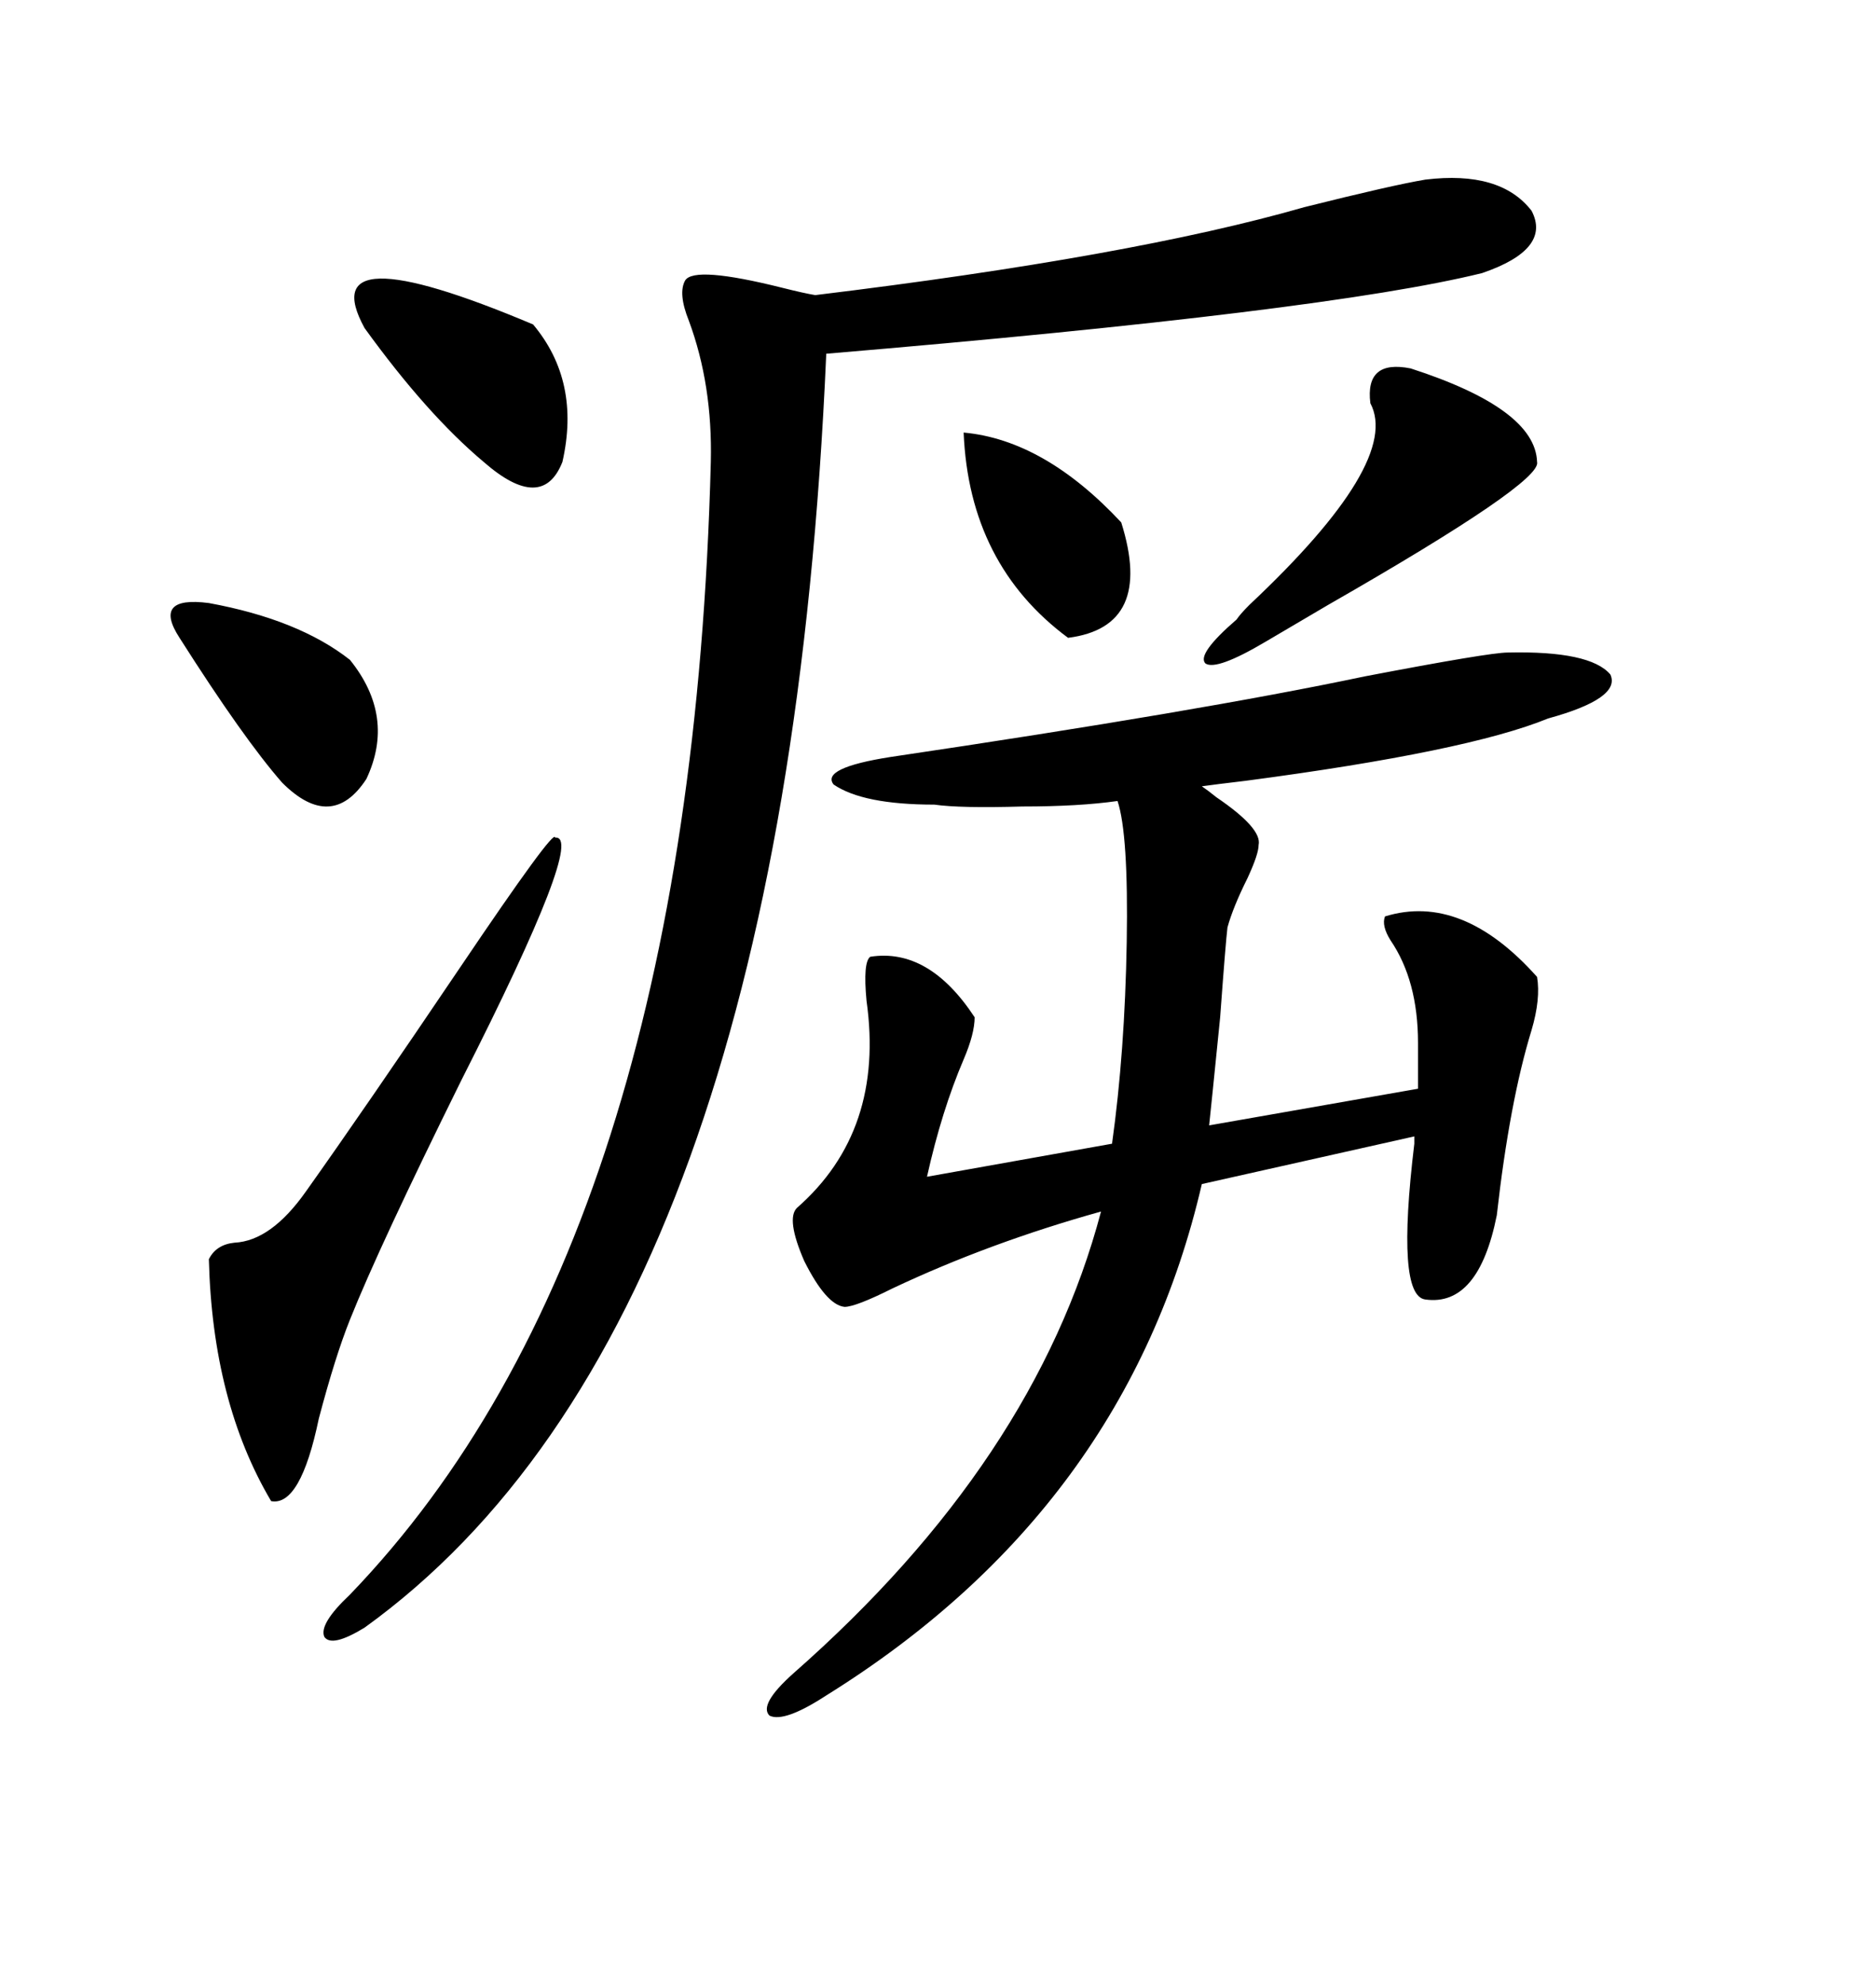 <svg xmlns="http://www.w3.org/2000/svg" xmlns:xlink="http://www.w3.org/1999/xlink" width="300" height="317.285"><path d="M226.76 174.02L226.76 166.70Q226.76 156.74 222.36 150.29L222.36 150.29Q220.90 147.95 221.48 146.48L221.48 146.48Q233.79 142.68 245.80 156.15L245.80 156.15Q246.39 159.67 244.92 164.65L244.92 164.65Q241.41 176.07 239.36 194.24L239.36 194.24Q236.43 208.89 227.93 207.71L227.93 207.71Q223.24 207.13 226.17 182.81L226.17 182.81L226.17 181.64L192.19 189.26Q180.18 241.11 132.13 271.00L132.13 271.00Q125.39 275.39 123.05 274.22L123.05 274.22Q121.29 272.46 126.86 267.48L126.86 267.48Q165.53 233.50 176.07 193.65L176.07 193.65Q158.20 198.63 142.68 205.96L142.68 205.96Q136.82 208.89 135.06 208.89L135.06 208.89Q132.13 208.59 128.61 201.56L128.61 201.56Q125.68 194.82 127.44 193.07L127.44 193.07Q141.50 180.76 138.57 159.96L138.57 159.96Q137.99 153.81 139.16 152.93L139.16 152.93Q148.54 151.46 155.86 162.60L155.86 162.60Q155.86 165.23 154.10 169.34L154.10 169.34Q150.59 177.54 148.24 188.09L148.24 188.09L177.83 182.81Q179.88 168.16 180.18 150.59L180.18 150.59Q180.47 133.30 178.71 128.03L178.71 128.03Q172.56 128.91 163.48 128.91L163.48 128.91Q153.52 129.20 149.41 128.61L149.41 128.61Q137.99 128.61 133.30 125.39L133.30 125.39Q131.25 122.75 142.38 121.00L142.38 121.00Q191.89 113.67 218.26 108.11L218.26 108.11Q238.18 104.30 241.11 104.30L241.11 104.30Q254.30 104.00 257.52 107.81L257.52 107.81Q259.28 111.62 247.56 114.84L247.56 114.84Q234.67 120.12 199.22 124.80L199.22 124.80Q194.24 125.39 192.19 125.68L192.19 125.68Q193.07 126.27 194.53 127.44L194.53 127.44Q201.86 132.42 201.27 135.06L201.27 135.06Q201.27 136.52 199.51 140.33L199.51 140.33Q197.17 145.02 196.29 148.24L196.29 148.24Q196.00 150.59 195.12 162.60L195.12 162.60Q193.65 177.25 193.36 179.88L193.36 179.88L226.76 174.02ZM227.93 28.71L227.93 28.71Q239.94 27.25 244.92 33.69L244.92 33.69Q248.14 39.84 237.01 43.65L237.01 43.65Q212.11 49.80 132.13 56.54L132.13 56.54Q125.39 211.82 58.30 260.16L58.30 260.16Q53.03 263.38 51.86 261.62L51.86 261.62Q50.98 259.57 55.96 254.88L55.96 254.88Q110.45 198.34 113.67 73.83L113.67 73.83Q113.96 61.52 110.16 51.27L110.16 51.27Q108.40 46.88 109.57 44.82L109.57 44.82Q111.04 42.48 125.10 46.00L125.10 46.00Q128.61 46.88 130.37 47.17L130.37 47.17Q181.05 41.02 208.59 33.11L208.59 33.11Q222.66 29.59 227.93 28.71ZM88.77 133.89L88.77 133.89Q93.75 133.30 73.83 172.56L73.83 172.56Q60.64 199.22 55.96 210.94L55.96 210.94Q53.61 216.80 50.98 226.76L50.98 226.76Q48.05 240.82 43.36 239.94L43.36 239.94Q33.98 224.12 33.40 201.27L33.40 201.27Q34.57 198.93 37.50 198.63L37.50 198.63Q43.36 198.34 48.93 190.43L48.93 190.43Q58.30 177.25 73.54 154.69L73.54 154.69Q88.77 132.13 88.77 133.89ZM225.59 58.89L225.59 58.89Q245.51 65.33 245.80 73.83L245.80 73.83Q246.68 77.05 212.40 96.68L212.40 96.68Q205.96 100.49 202.44 102.54L202.44 102.54Q194.53 107.23 192.77 106.05L192.77 106.05Q191.31 104.59 197.75 99.02L197.75 99.02Q198.34 98.14 199.80 96.68L199.80 96.68Q224.12 73.83 219.14 64.45L219.14 64.45Q218.26 57.42 225.59 58.89ZM58.30 52.44L58.30 52.44Q49.80 36.91 85.25 51.86L85.25 51.86Q92.87 60.94 89.94 73.83L89.94 73.83Q86.72 82.03 77.34 73.83L77.34 73.83Q68.26 66.21 58.30 52.44ZM28.71 101.95L28.71 101.95Q24.32 95.21 33.40 96.39L33.40 96.39Q47.75 99.02 55.96 105.47L55.96 105.47Q63.28 114.55 58.59 124.51L58.59 124.51Q53.03 133.01 45.12 125.10L45.12 125.10Q38.96 118.07 28.71 101.95ZM154.10 69.14L154.10 69.14Q166.99 70.31 179.30 83.50L179.30 83.50Q184.57 100.20 170.80 101.95L170.80 101.95Q154.98 90.23 154.10 69.14Z"/></svg>